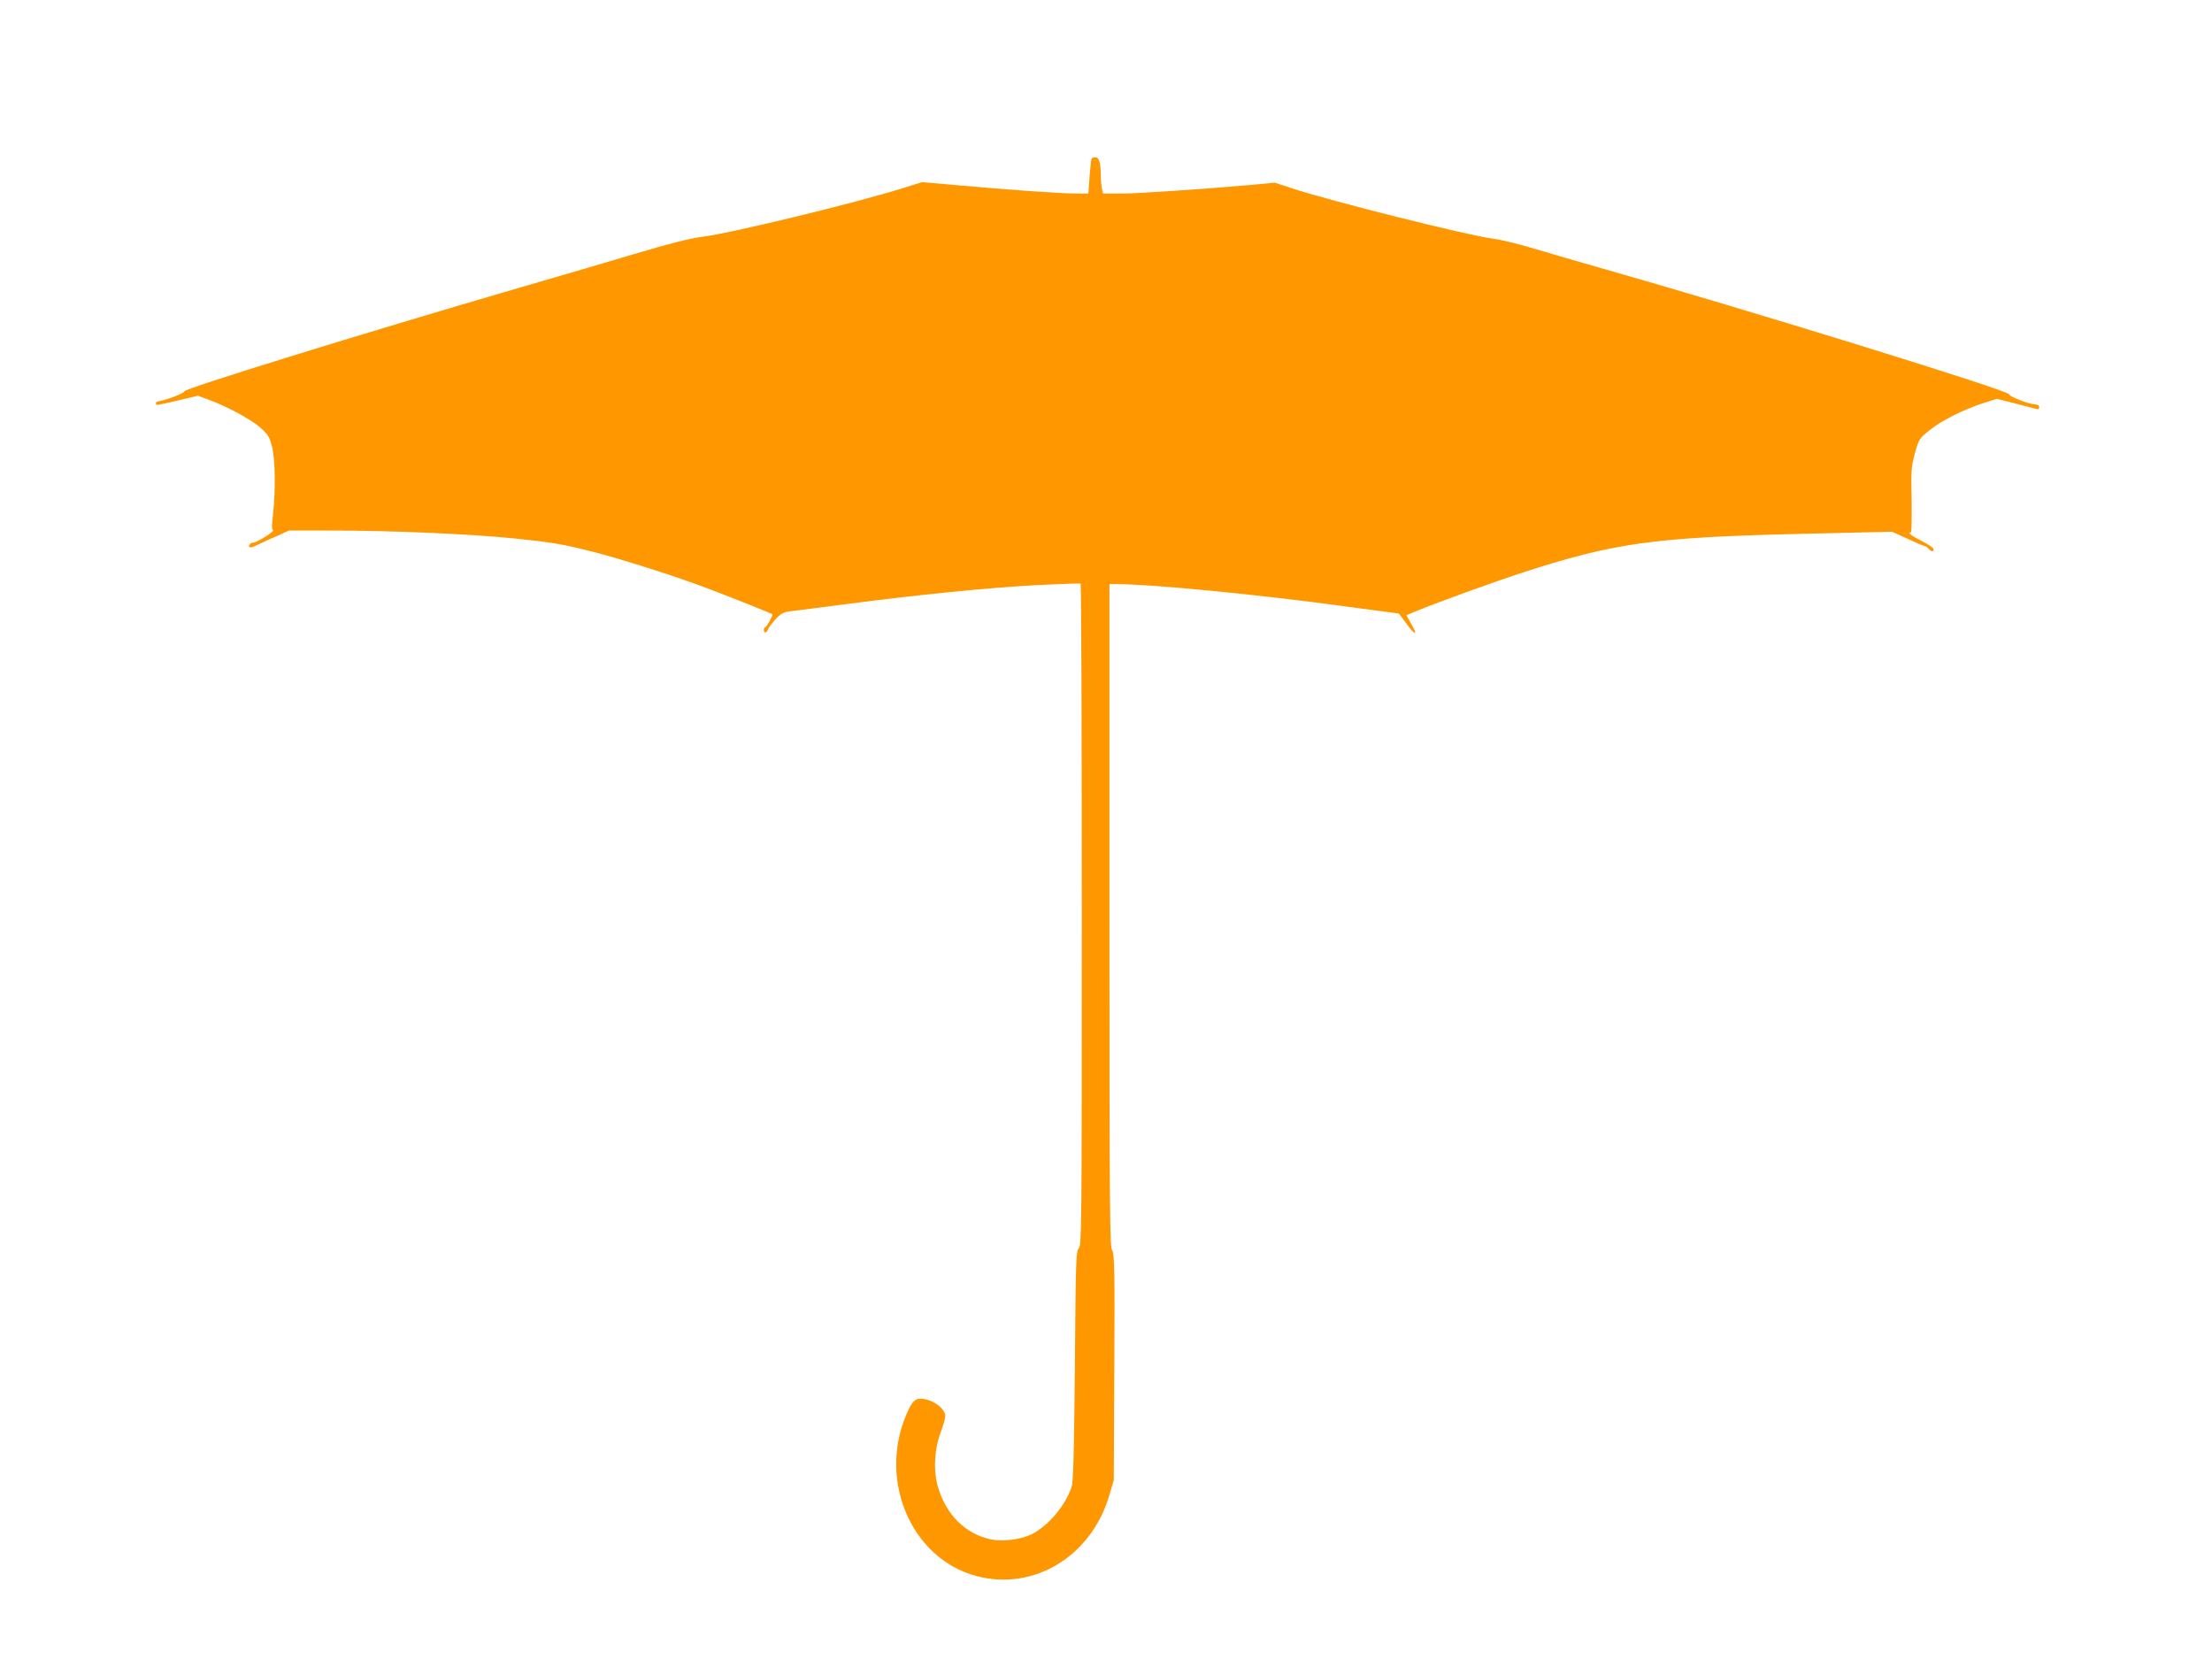 <?xml version="1.0" standalone="no"?>
<!DOCTYPE svg PUBLIC "-//W3C//DTD SVG 20010904//EN"
 "http://www.w3.org/TR/2001/REC-SVG-20010904/DTD/svg10.dtd">
<svg version="1.0" xmlns="http://www.w3.org/2000/svg"
 width="1280pt" height="960pt" viewBox="0 0 1280 960"
 preserveAspectRatio="xMidYMid meet">
<g transform="translate(0,960) scale(0.1,-0.1)"
fill="#ff9800" stroke="none">
<path d="M6317 8683 c-3 -5 -8 -52 -12 -105 l-7 -98 -74 0 c-80 0 -384 21
-694 49 l-195 17 -105 -33 c-276 -87 -1001 -263 -1165 -283 -70 -9 -188 -38
-395 -100 -162 -48 -466 -138 -675 -198 -892 -260 -1934 -582 -1929 -597 4 -9
-102 -50 -149 -57 -10 -2 -17 -7 -15 -13 4 -12 -6 -13 133 19 l110 26 60 -22
c105 -38 248 -115 301 -162 45 -40 53 -53 68 -110 19 -76 21 -253 6 -391 -8
-65 -8 -91 0 -93 14 -5 -95 -72 -115 -72 -8 0 -17 -5 -20 -11 -14 -21 6 -22
47 -1 24 12 74 35 112 51 l68 31 237 0 c362 0 800 -19 1071 -46 210 -22 273
-32 440 -74 177 -45 494 -146 675 -215 171 -65 375 -147 375 -150 0 -13 -35
-75 -42 -75 -4 0 -8 -7 -8 -15 0 -21 17 -19 24 3 3 9 23 35 43 58 32 34 46 42
88 47 28 3 172 22 320 41 411 54 823 95 1100 110 138 7 253 11 258 9 4 -2 7
-864 7 -1915 0 -1806 -1 -1912 -17 -1931 -17 -18 -18 -69 -23 -681 -5 -507 -9
-670 -19 -700 -36 -109 -138 -229 -235 -276 -61 -29 -166 -42 -231 -28 -147
31 -257 139 -306 299 -29 95 -23 222 15 322 14 37 26 79 26 93 0 35 -48 78
-103 94 -56 15 -80 4 -105 -48 -194 -391 0 -871 392 -973 332 -86 664 118 766
471 l25 85 3 654 c3 576 1 656 -13 677 -13 21 -15 227 -15 1939 l0 1915 39 0
c203 0 814 -59 1333 -130 164 -22 299 -40 301 -40 2 0 21 -25 43 -55 21 -30
42 -55 47 -55 11 0 9 3 -19 54 l-26 46 39 16 c119 51 476 180 653 237 518 167
749 198 1597 218 l522 12 90 -41 c49 -23 94 -42 99 -42 5 0 15 -7 22 -15 15
-18 30 -20 29 -2 0 6 -31 28 -70 47 -60 30 -85 50 -61 50 4 0 5 84 4 187 -4
172 -2 194 19 271 23 82 25 85 89 136 69 55 198 119 315 156 l70 22 100 -25
c55 -14 110 -29 123 -32 16 -6 22 -3 22 9 0 10 -9 16 -24 16 -32 0 -152 46
-149 58 4 20 -1505 487 -2367 732 -118 33 -287 83 -375 109 -88 27 -199 54
-246 60 -151 20 -931 215 -1168 293 l-94 31 -126 -12 c-285 -25 -663 -51 -762
-51 l-106 0 -7 31 c-3 17 -6 51 -6 74 0 70 -10 105 -31 105 -10 0 -20 -3 -22
-7z"/>
</g>
</svg>
